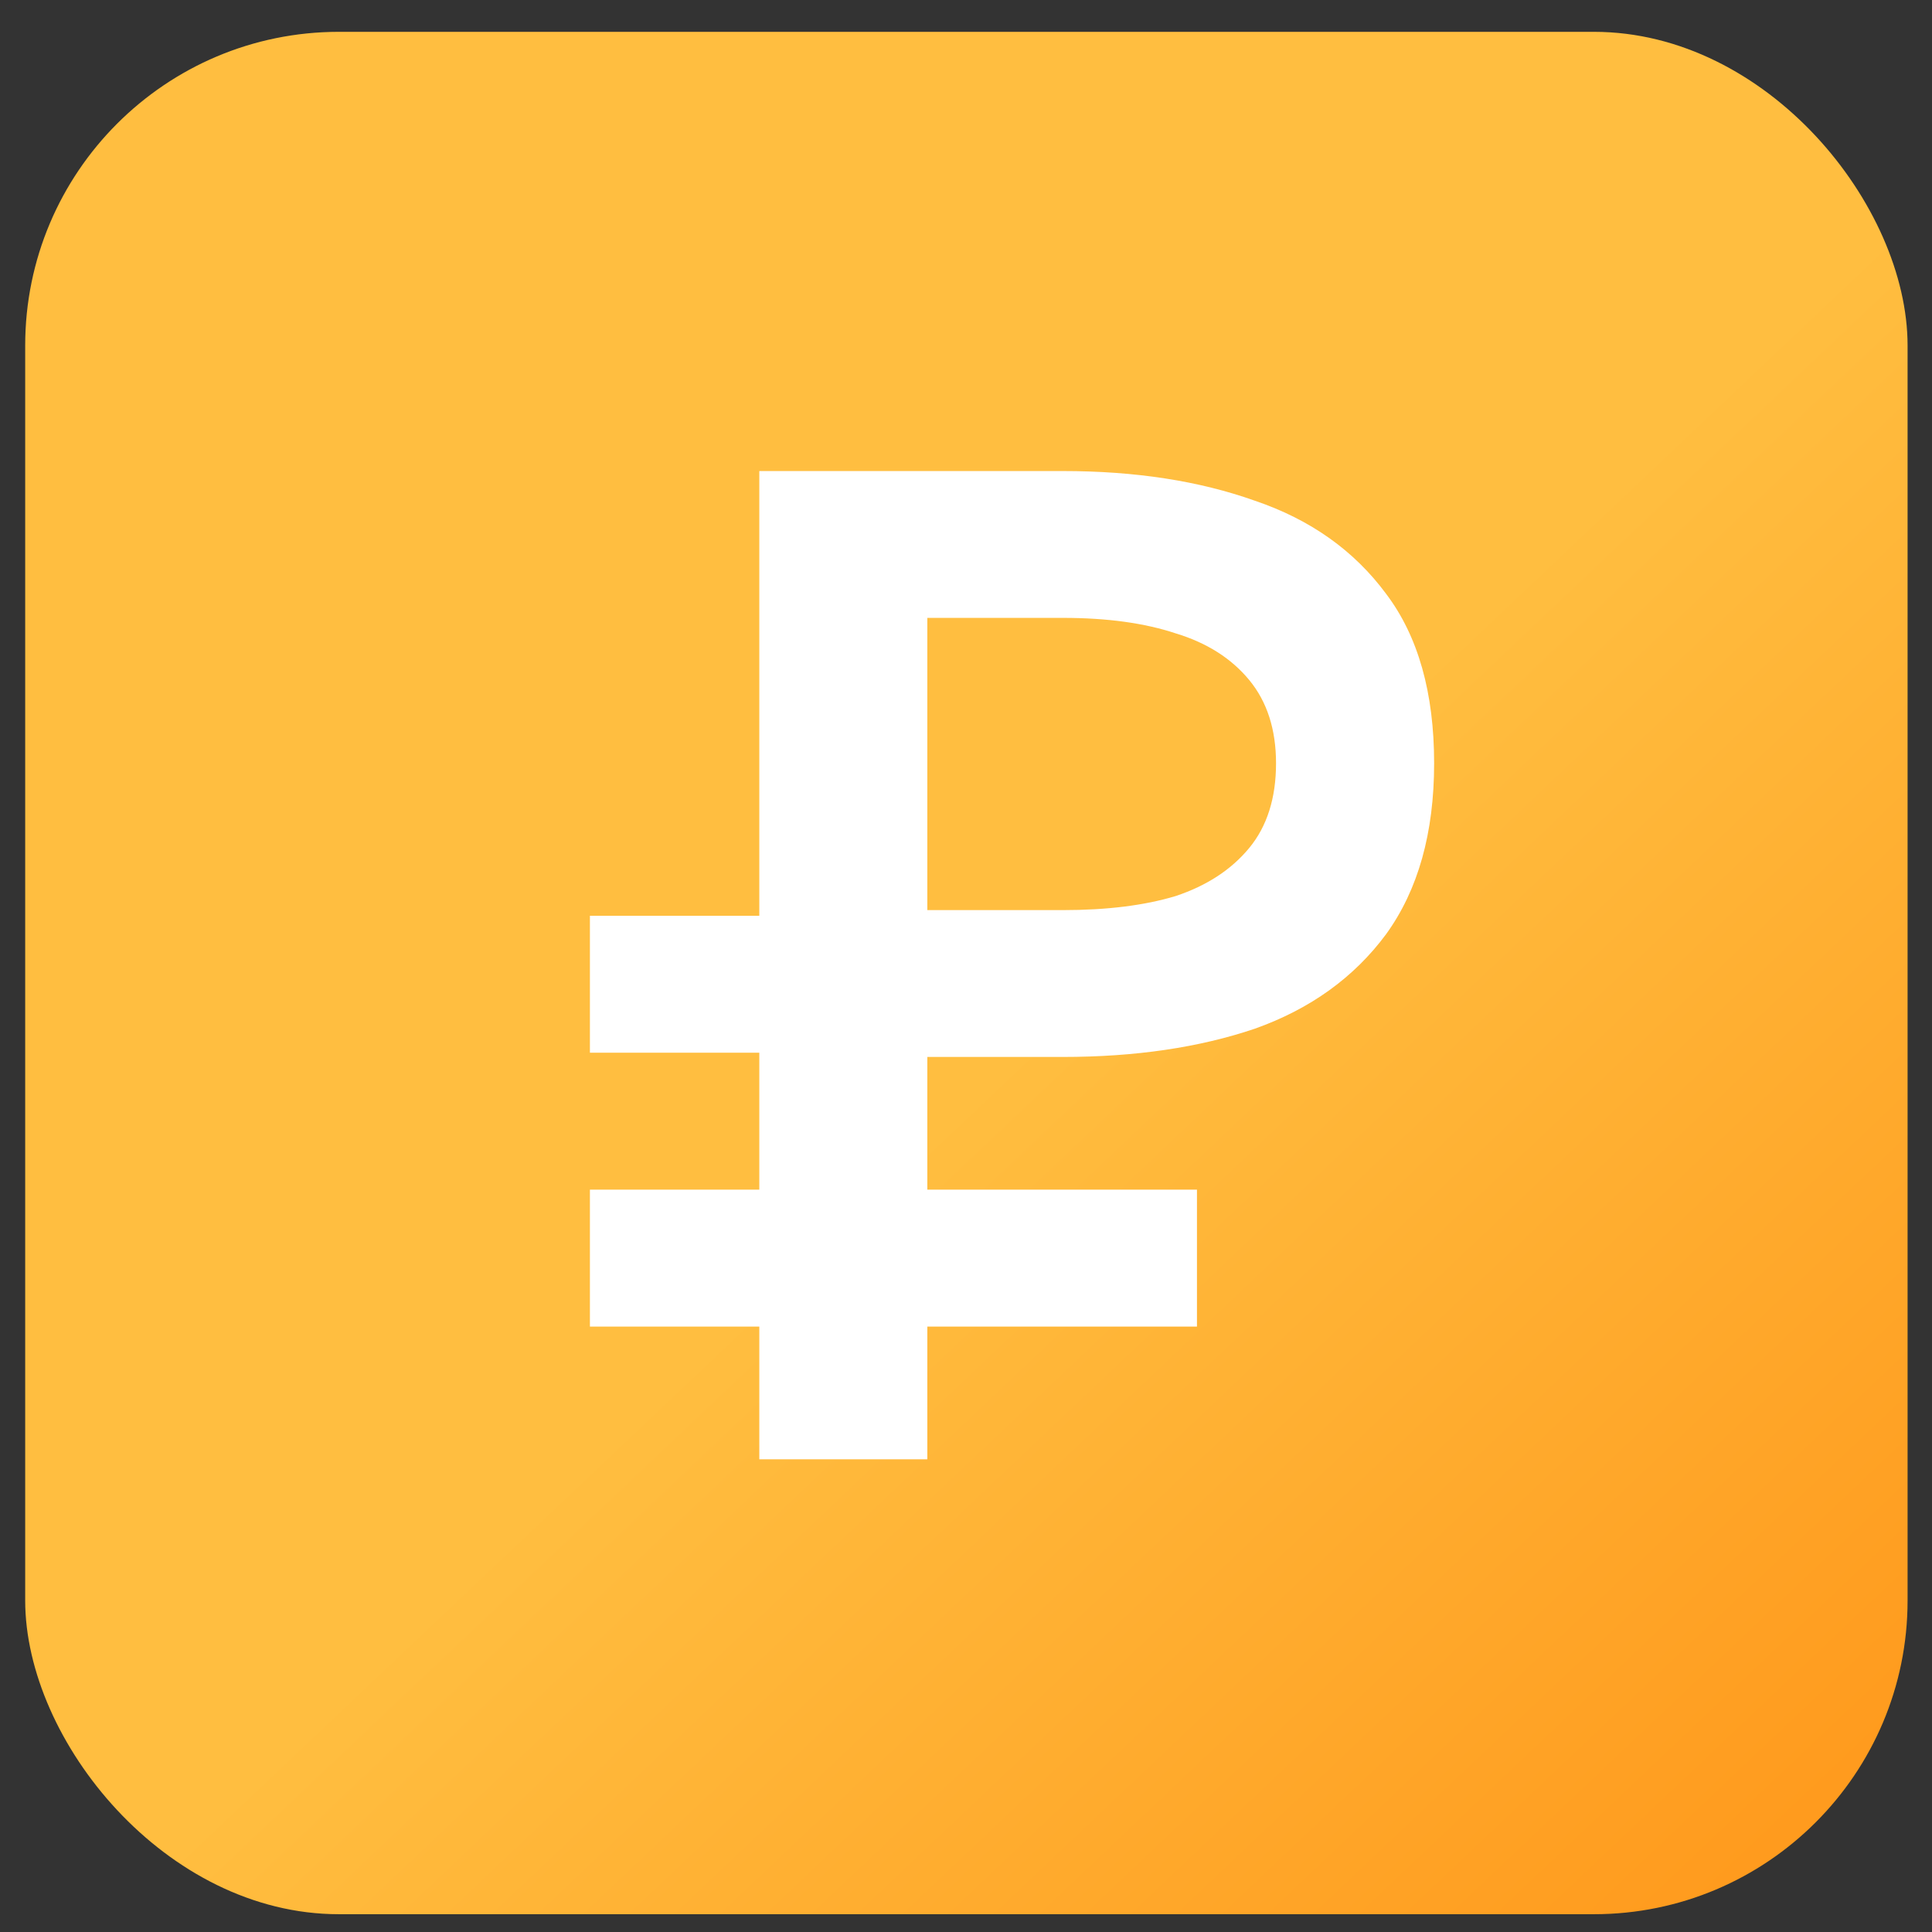 <svg width="53" height="53" viewBox="0 0 53 53" fill="none" xmlns="http://www.w3.org/2000/svg">
<rect x="0" y="0" width="53" height="53" fill="#333333" stroke="none"/>
<rect x="0.691" y="0.873" width="51.639" height="51.639" rx="8.606" fill="url(#paint0_linear_84_474)"/>
<path d="M20.83 12.922V40.032H25.439V12.922H20.83ZM23.425 16.95H29.157C30.37 16.95 31.403 17.092 32.255 17.376C33.107 17.634 33.778 18.06 34.269 18.654C34.759 19.248 35.005 20.01 35.005 20.939C35.005 21.894 34.759 22.669 34.269 23.263C33.778 23.857 33.107 24.296 32.255 24.58C31.403 24.838 30.37 24.967 29.157 24.967H23.425V28.995H29.157C31.145 28.995 32.9 28.736 34.424 28.22C35.947 27.678 37.148 26.813 38.026 25.625C38.903 24.412 39.342 22.85 39.342 20.939C39.342 19.003 38.903 17.453 38.026 16.292C37.148 15.104 35.947 14.252 34.424 13.736C32.9 13.193 31.145 12.922 29.157 12.922H23.425V16.95ZM24.896 36.392H32.836V32.635H24.896V36.392ZM16.183 28.878H24.122V25.122H16.183V28.878ZM16.183 36.392H24.122V32.635H16.183V36.392Z" fill="white"/>
<defs>
<linearGradient id="paint0_linear_84_474" x1="0.691" y1="0.873" x2="52.33" y2="55.416" gradientUnits="userSpaceOnUse">
<stop offset="0.519" stop-color="#FFBE40"/>
<stop offset="1" stop-color="#FF9417"/>
</linearGradient>
</defs>
</svg>

